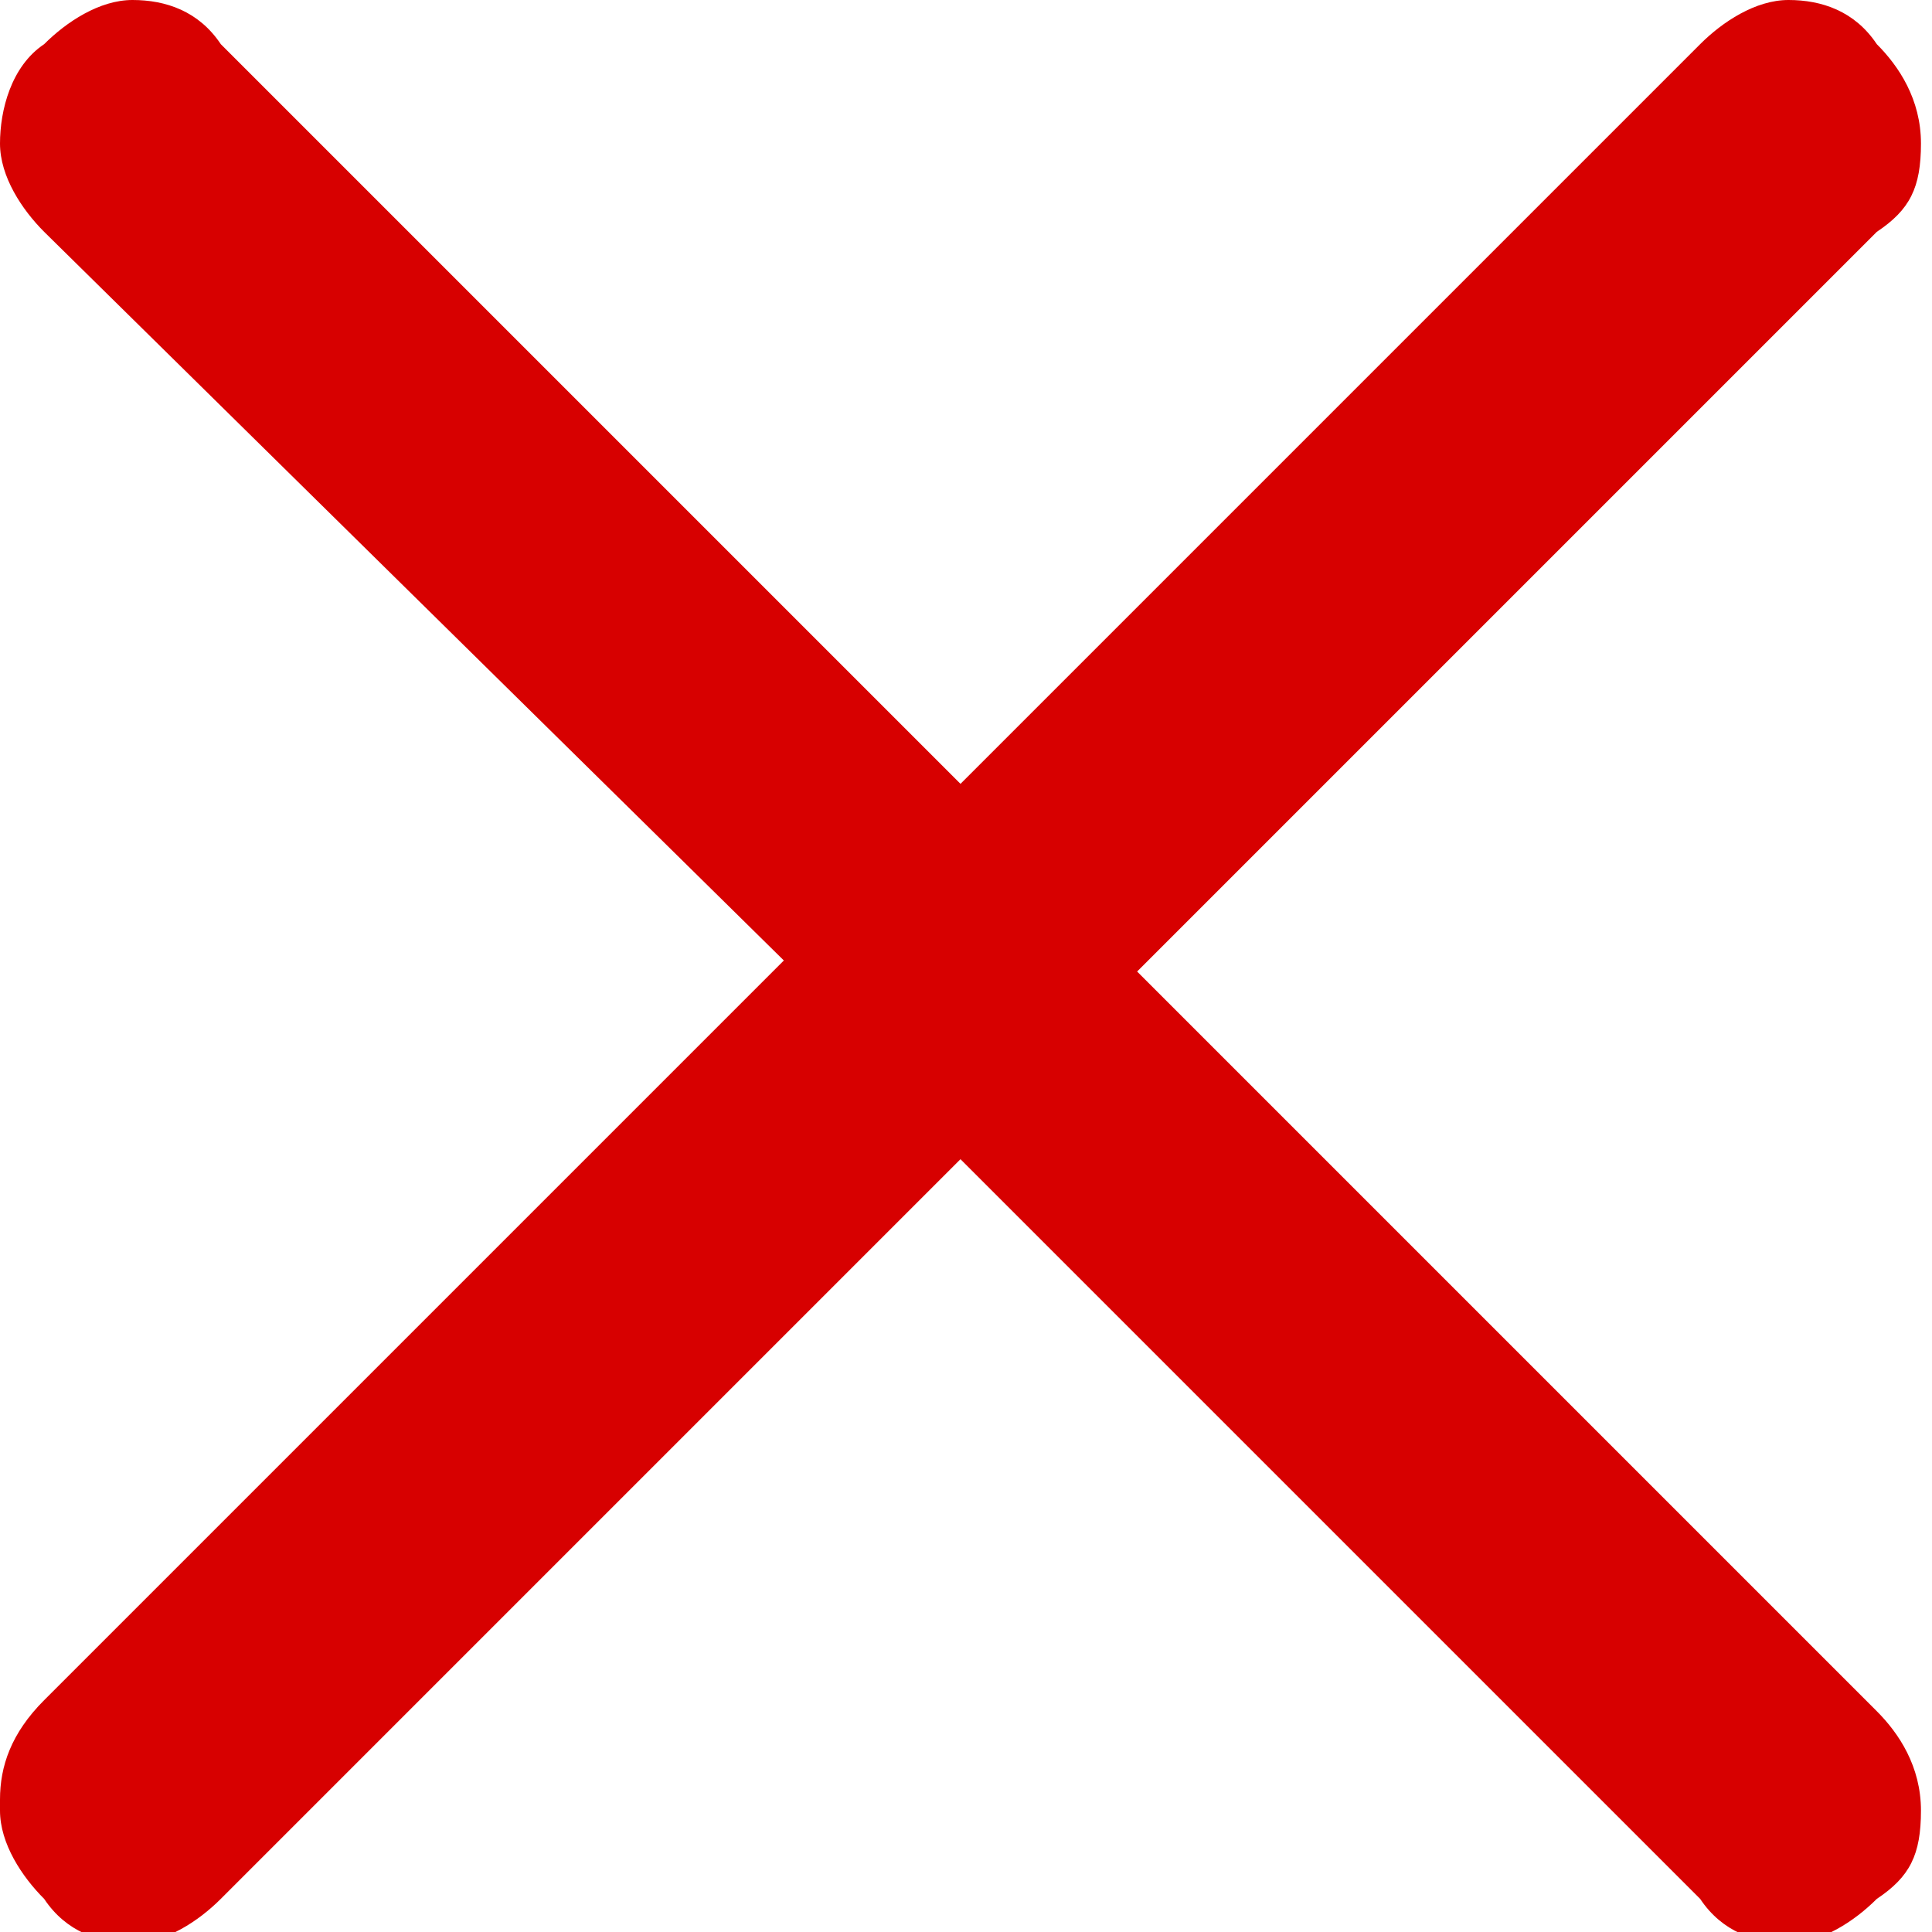 <?xml version="1.0" encoding="UTF-8"?>
<svg id="Layer_1" xmlns="http://www.w3.org/2000/svg" version="1.1" viewBox="0 0 17.5 17.5">
  <!-- Generator: Adobe Illustrator 29.2.1, SVG Export Plug-In . SVG Version: 2.1.0 Build 116)  -->
  <defs>
    <style>
      .st0 {
        fill: #d70000;
        fill-rule: evenodd;
      }
    </style>
  </defs>
  <path class="st0" d="M0,16.3c0-.3.1-.6.4-.9l6.7-6.7L.4,2.1c-.2-.2-.4-.5-.4-.8S.1.6.4.4c.2-.2.5-.4.8-.4s.6.1.8.4l6.7,6.7L15.4.4c.2-.2.5-.4.8-.4s.6.1.8.4c.2.2.4.5.4.9s-.1.6-.4.8l-6.7,6.7,6.7,6.7c.2.2.4.5.4.9s-.1.6-.4.8c-.2.2-.5.4-.8.4s-.6-.1-.8-.4l-6.7-6.7-6.7,6.7c-.2.2-.5.4-.8.4s-.6-.1-.8-.4c-.2-.2-.4-.5-.4-.8Z"/>
</svg>